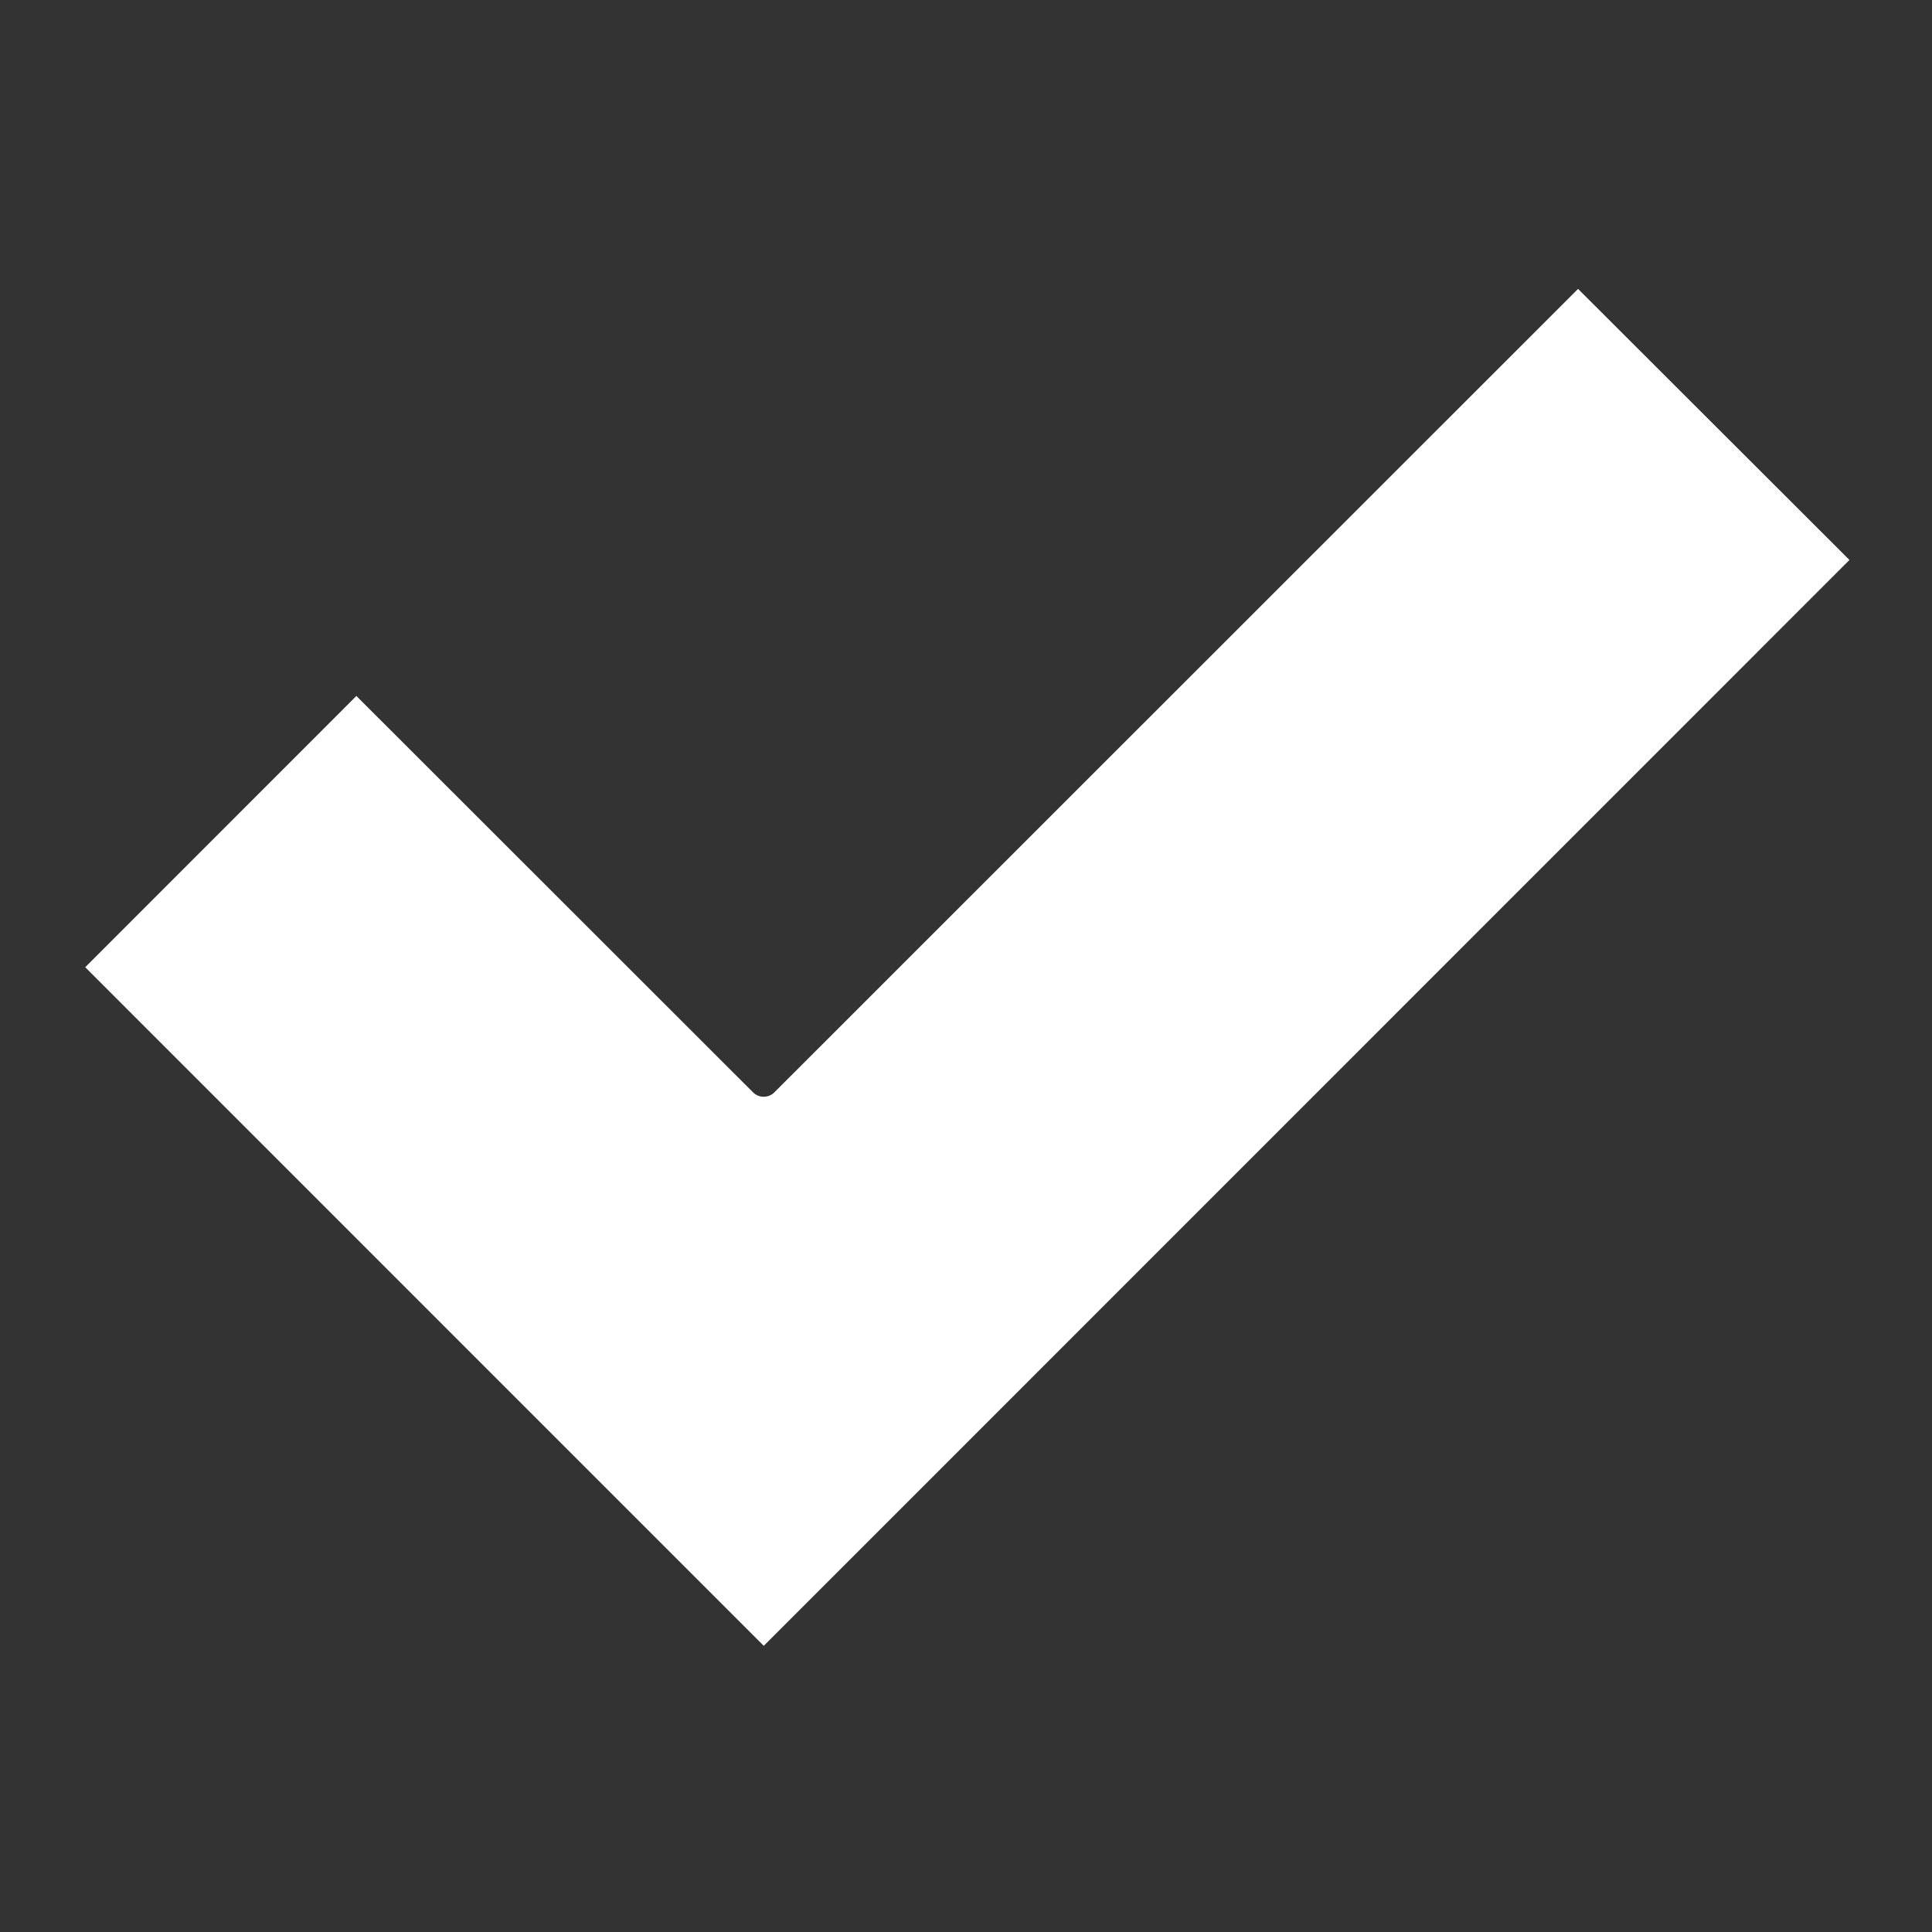 <?xml version="1.0" encoding="UTF-8"?>
<svg fill="#FFFFFF" width="100pt" height="100pt" version="1.1" viewBox="0 0 100 100" xmlns="http://www.w3.org/2000/svg">
 <rect x="0" y="0" width="100" height="100" fill="#333333" stroke="none"/>
 <path d="m40.082 56.539c-0.305 0.305-0.801 0.305-1.105 0l-20.531-20.516-14.035 14.039 20.527 20.531 14.594 14.594 56.195-56.203-14.047-14.031z"/>
</svg>
